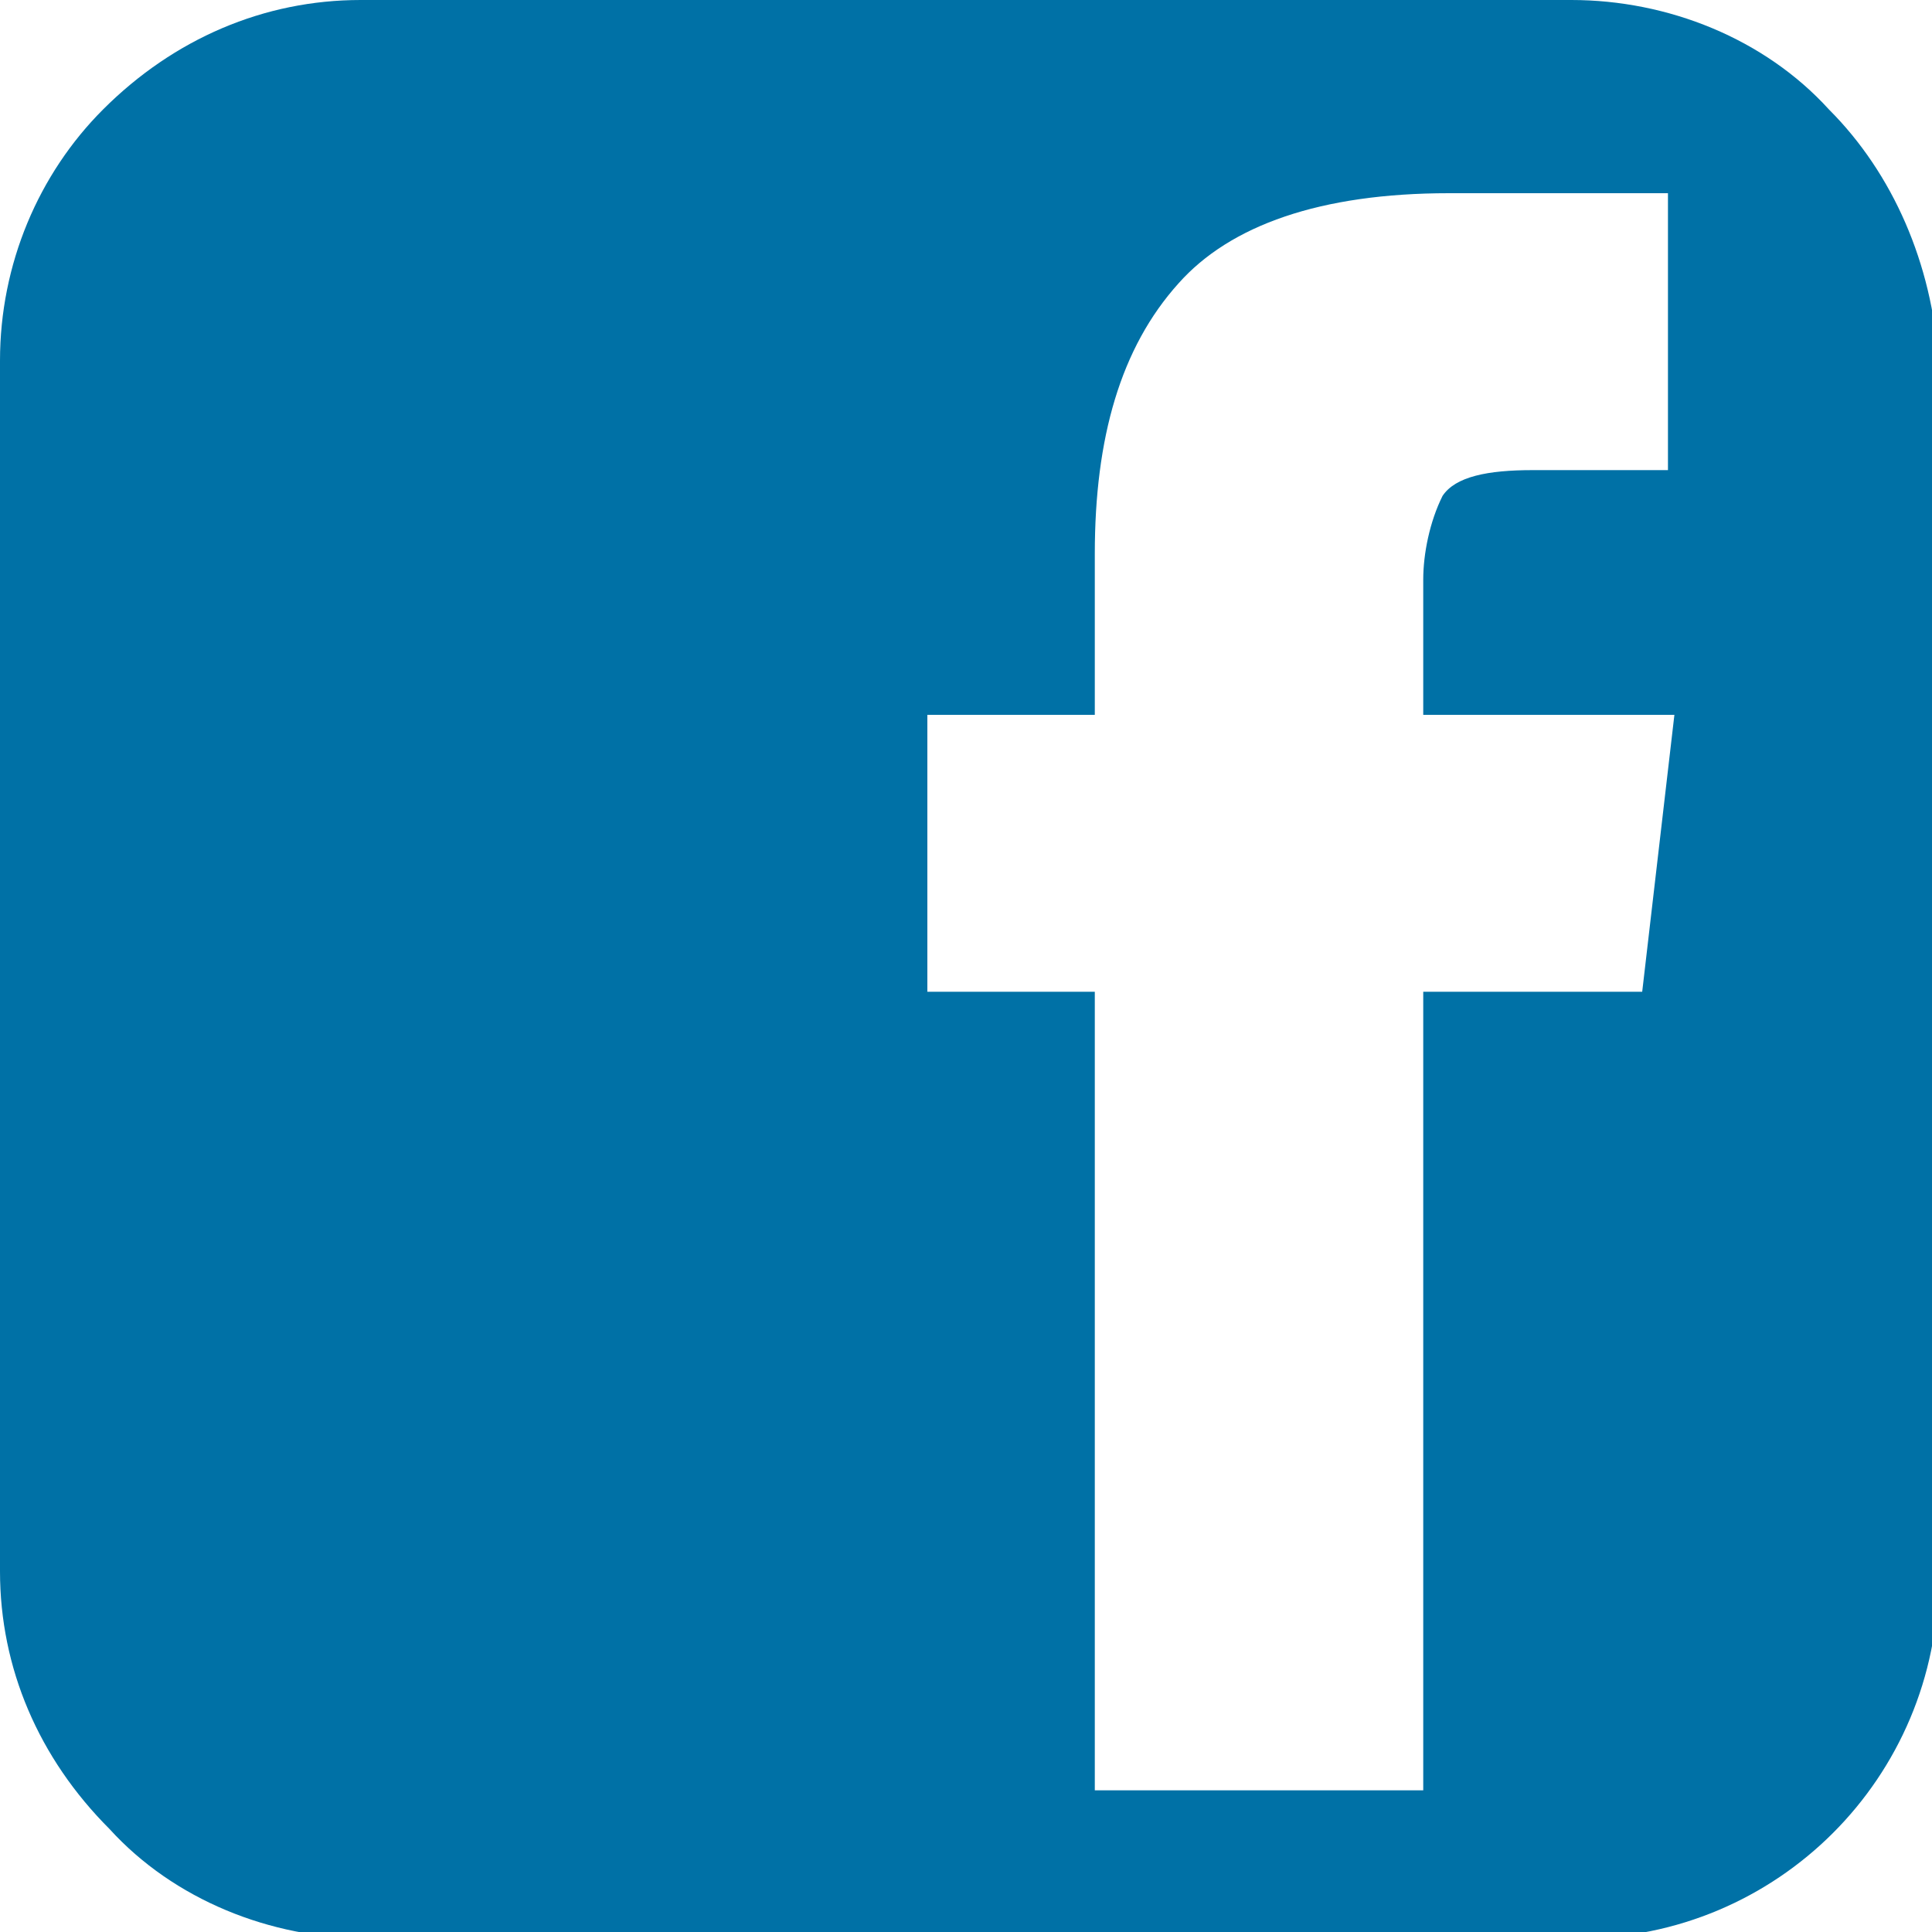 <?xml version="1.0" encoding="utf-8"?>
<!-- Generator: Adobe Illustrator 26.2.1, SVG Export Plug-In . SVG Version: 6.00 Build 0)  -->
<svg version="1.1" id="Layer_1" xmlns="http://www.w3.org/2000/svg" xmlns:xlink="http://www.w3.org/1999/xlink" x="0px" y="0px"
	 viewBox="0 0 30 30" style="enable-background:new 0 0 30 30;" xml:space="preserve">
<style type="text/css">
	.st0{fill:#0071A6;}
</style>
<path class="st0" d="M28.4,1.7c-1-1.1-2.5-1.7-4-1.7H5.6c-1.5,0-2.9,0.6-4,1.7C0.6,2.7,0,4.1,0,5.6v18.8c0,1.5,0.6,2.9,1.7,4
	c1,1.1,2.5,1.7,4,1.7h18.8c3.1,0,5.6-2.5,5.6-5.6V5.6C30,4.1,29.4,2.7,28.4,1.7L28.4,1.7z M25.5,15.4h-3.4v12.4H17V15.4h-2.6v-4.3
	H17V8.6c0-1.8,0.4-3.2,1.3-4.2C19.1,3.5,20.5,3,22.5,3h3.4v4.3h-2.1c-0.7,0-1.2,0.1-1.4,0.4c-0.2,0.4-0.3,0.9-0.3,1.3v2.1H26
	L25.5,15.4z"/>
</svg>
